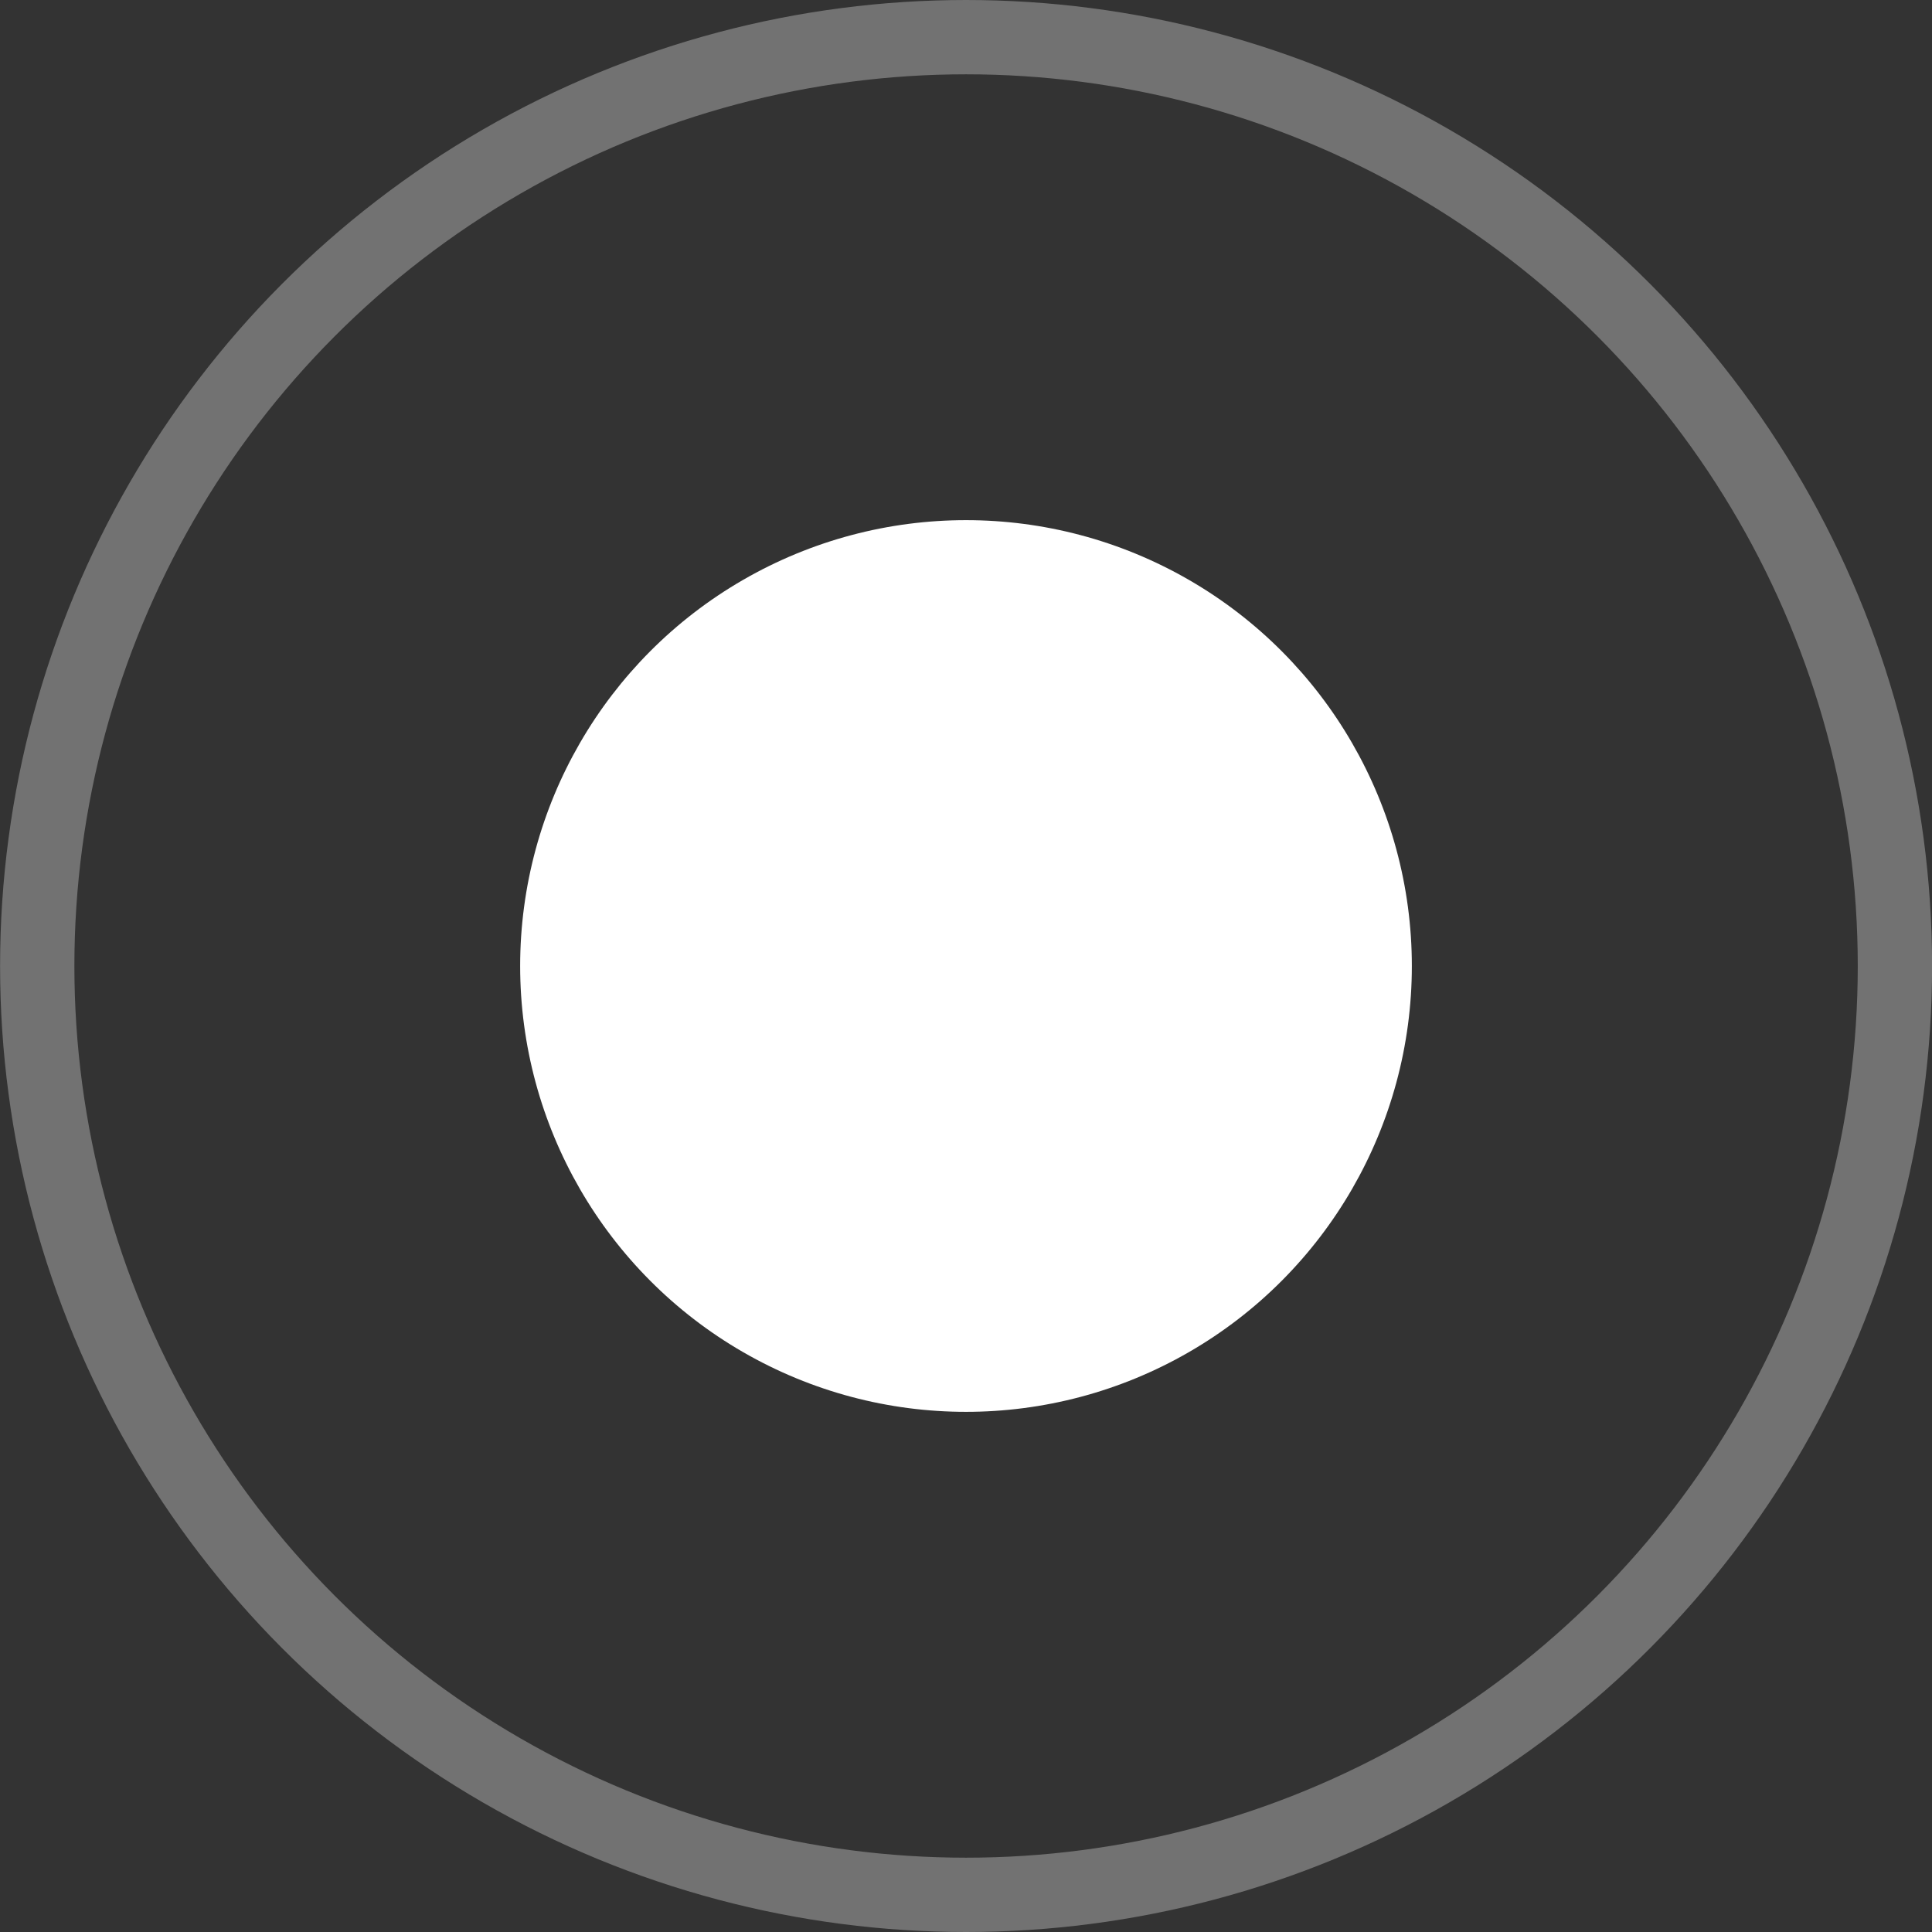 <svg xmlns="http://www.w3.org/2000/svg" width="26" height="26" viewBox="0 0 26 26">
  <rect x="0" y="0" width="26" height="26" fill="#333333" stroke="none"/>
  <g id="Group_236" data-name="Group 236" transform="translate(0.064 0.063)">
    <g id="Group_220" data-name="Group 220" transform="translate(-0.063 -0.063)">
      <g id="Ellipse_55" data-name="Ellipse 55" transform="translate(0 0)" fill="none" stroke="#727272" stroke-width="1">
        <circle cx="13" cy="13" r="13" stroke="none"/>
        <circle cx="13" cy="13" r="12.5" fill="none"/>
      </g>
    </g>
    <circle id="Ellipse_56" data-name="Ellipse 56" cx="6" cy="6" r="6" transform="translate(6.936 6.937)" fill="#fff"/>
  </g>
</svg>
